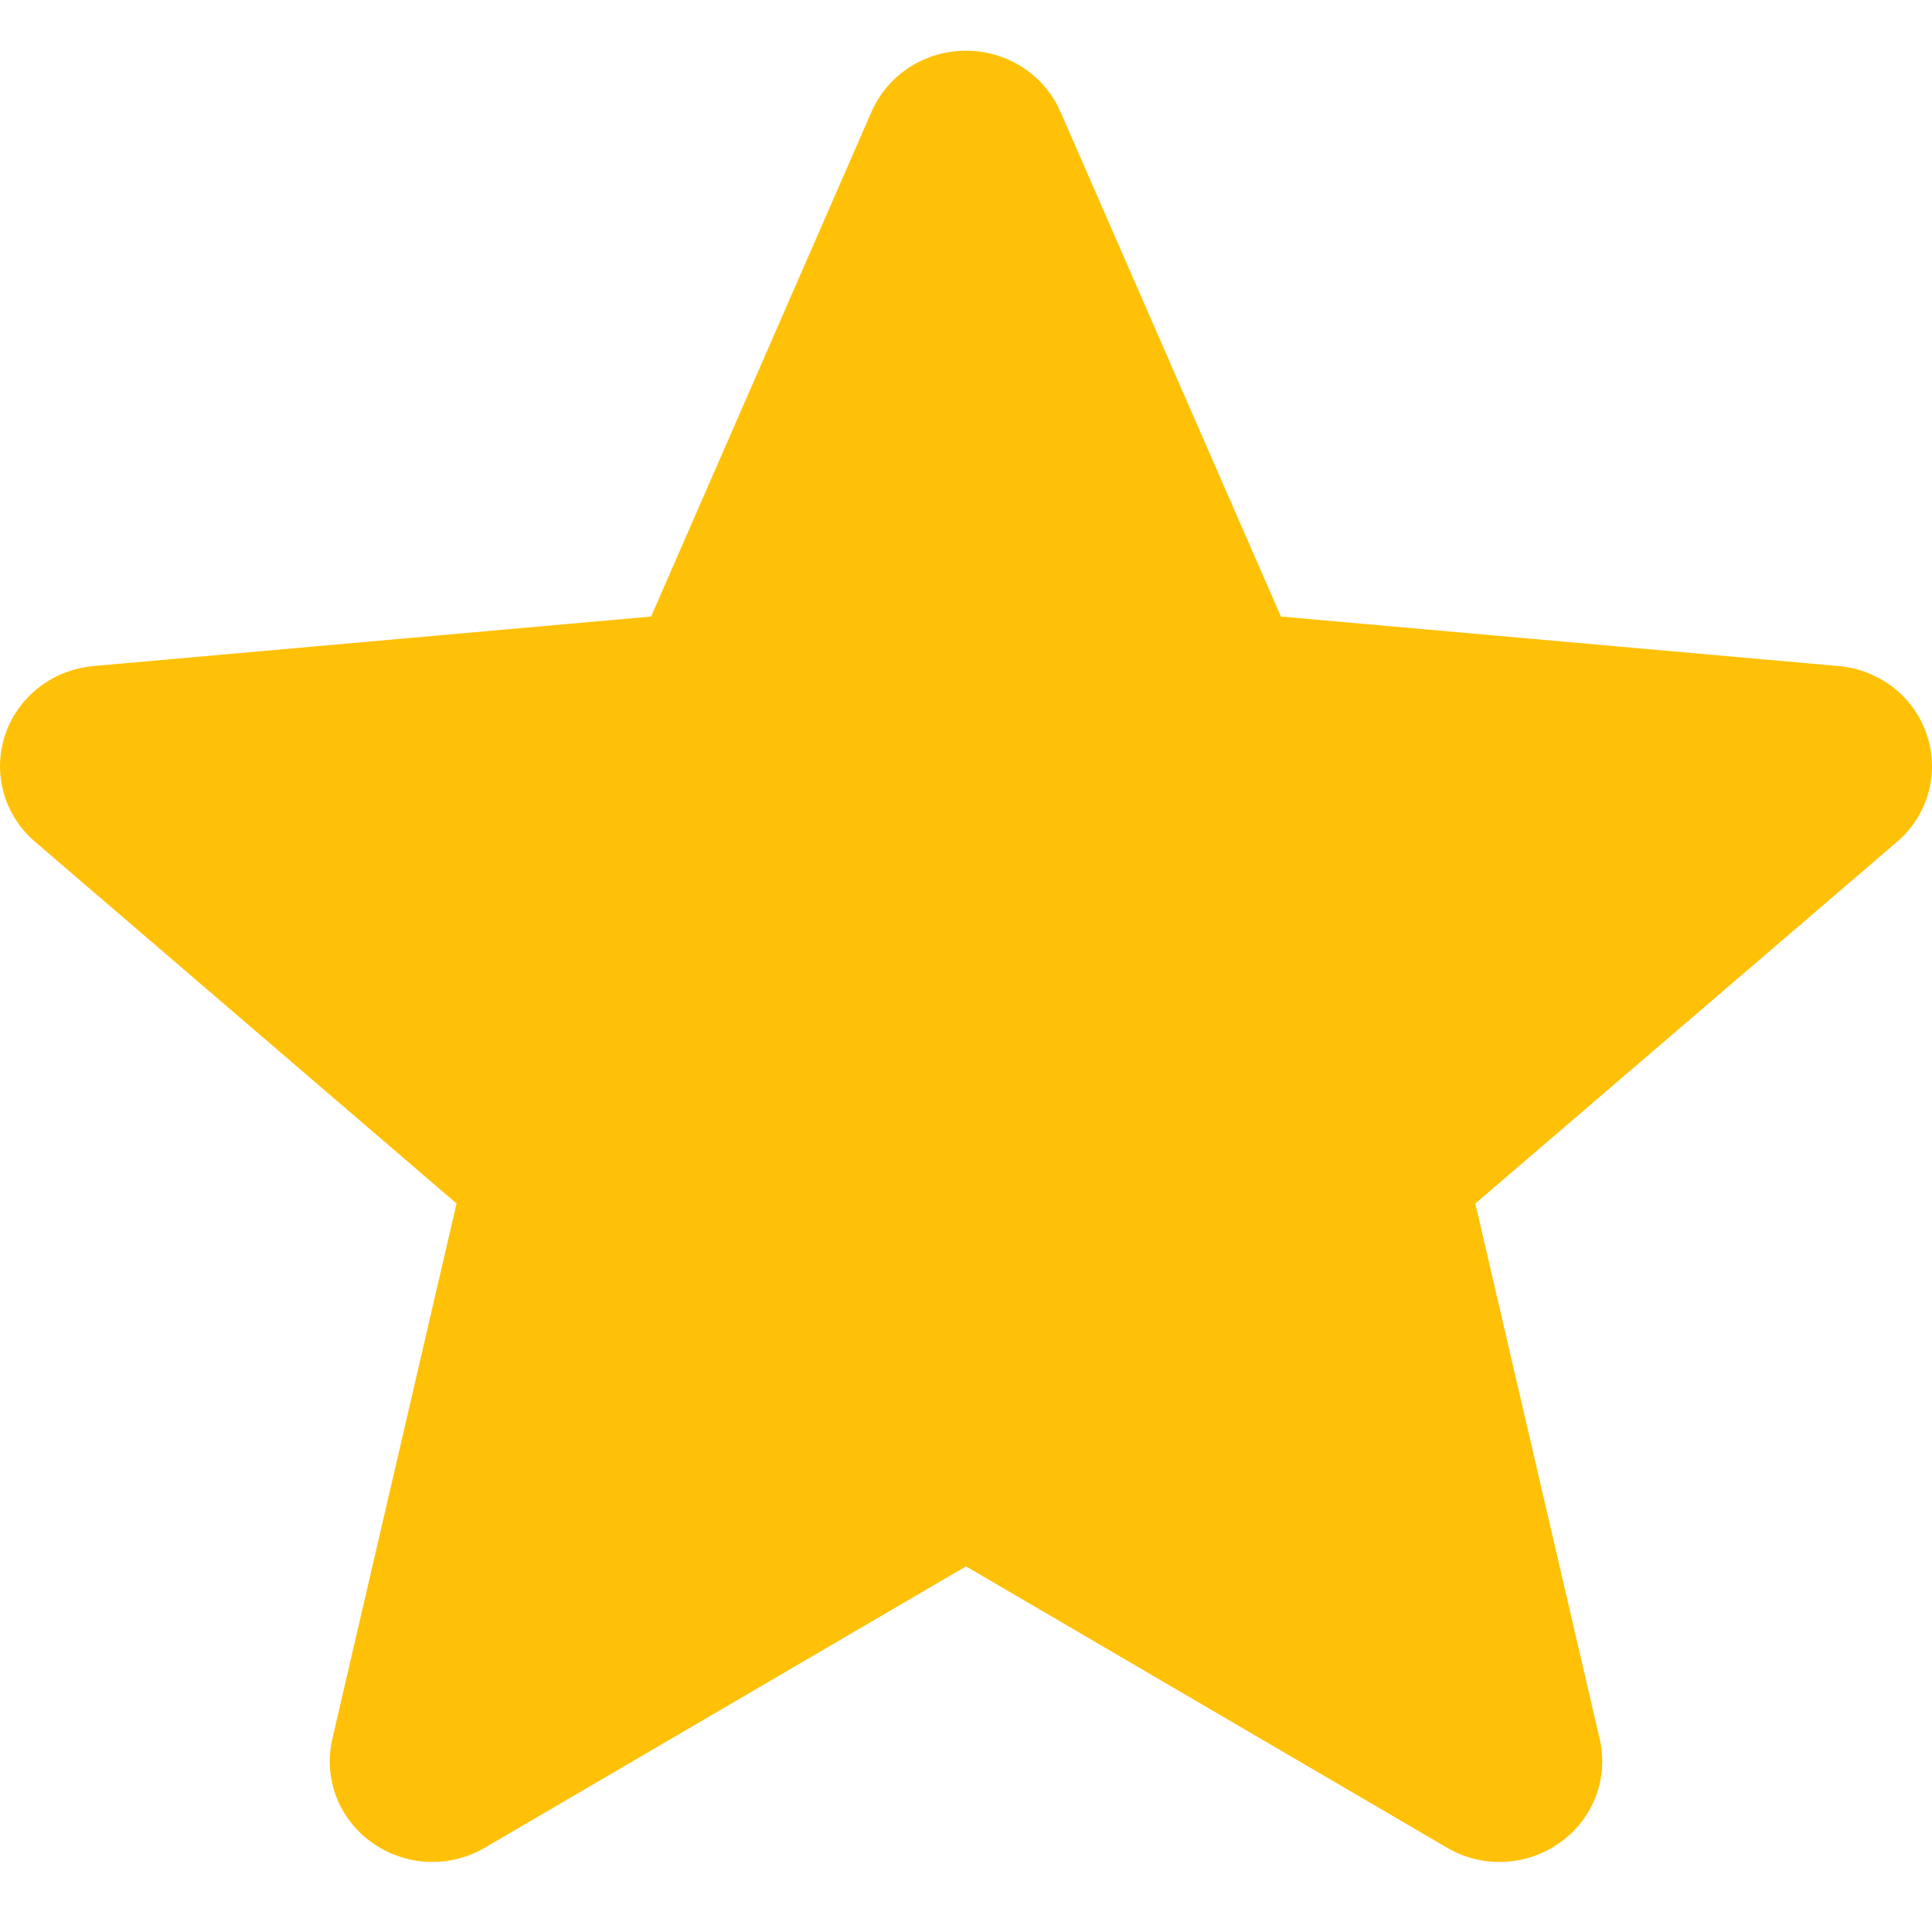 <svg width="16" height="16" viewBox="0 0 16 16" fill="none" xmlns="http://www.w3.org/2000/svg">
<path d="M15.958 6.088C15.854 5.771 15.566 5.546 15.226 5.516L10.608 5.106L8.782 0.925C8.647 0.618 8.341 0.42 8 0.42C7.659 0.42 7.353 0.618 7.218 0.925L5.392 5.106L0.773 5.516C0.434 5.547 0.147 5.771 0.042 6.088C-0.063 6.405 0.034 6.753 0.291 6.972L3.781 9.967L2.752 14.402C2.677 14.729 2.806 15.066 3.083 15.261C3.231 15.366 3.405 15.42 3.581 15.42C3.732 15.42 3.882 15.38 4.017 15.301L8 12.972L11.982 15.301C12.274 15.473 12.641 15.457 12.917 15.261C13.194 15.065 13.323 14.728 13.248 14.402L12.218 9.967L15.709 6.973C15.966 6.753 16.064 6.406 15.958 6.088Z" fill="#FFC107"/>
</svg>
